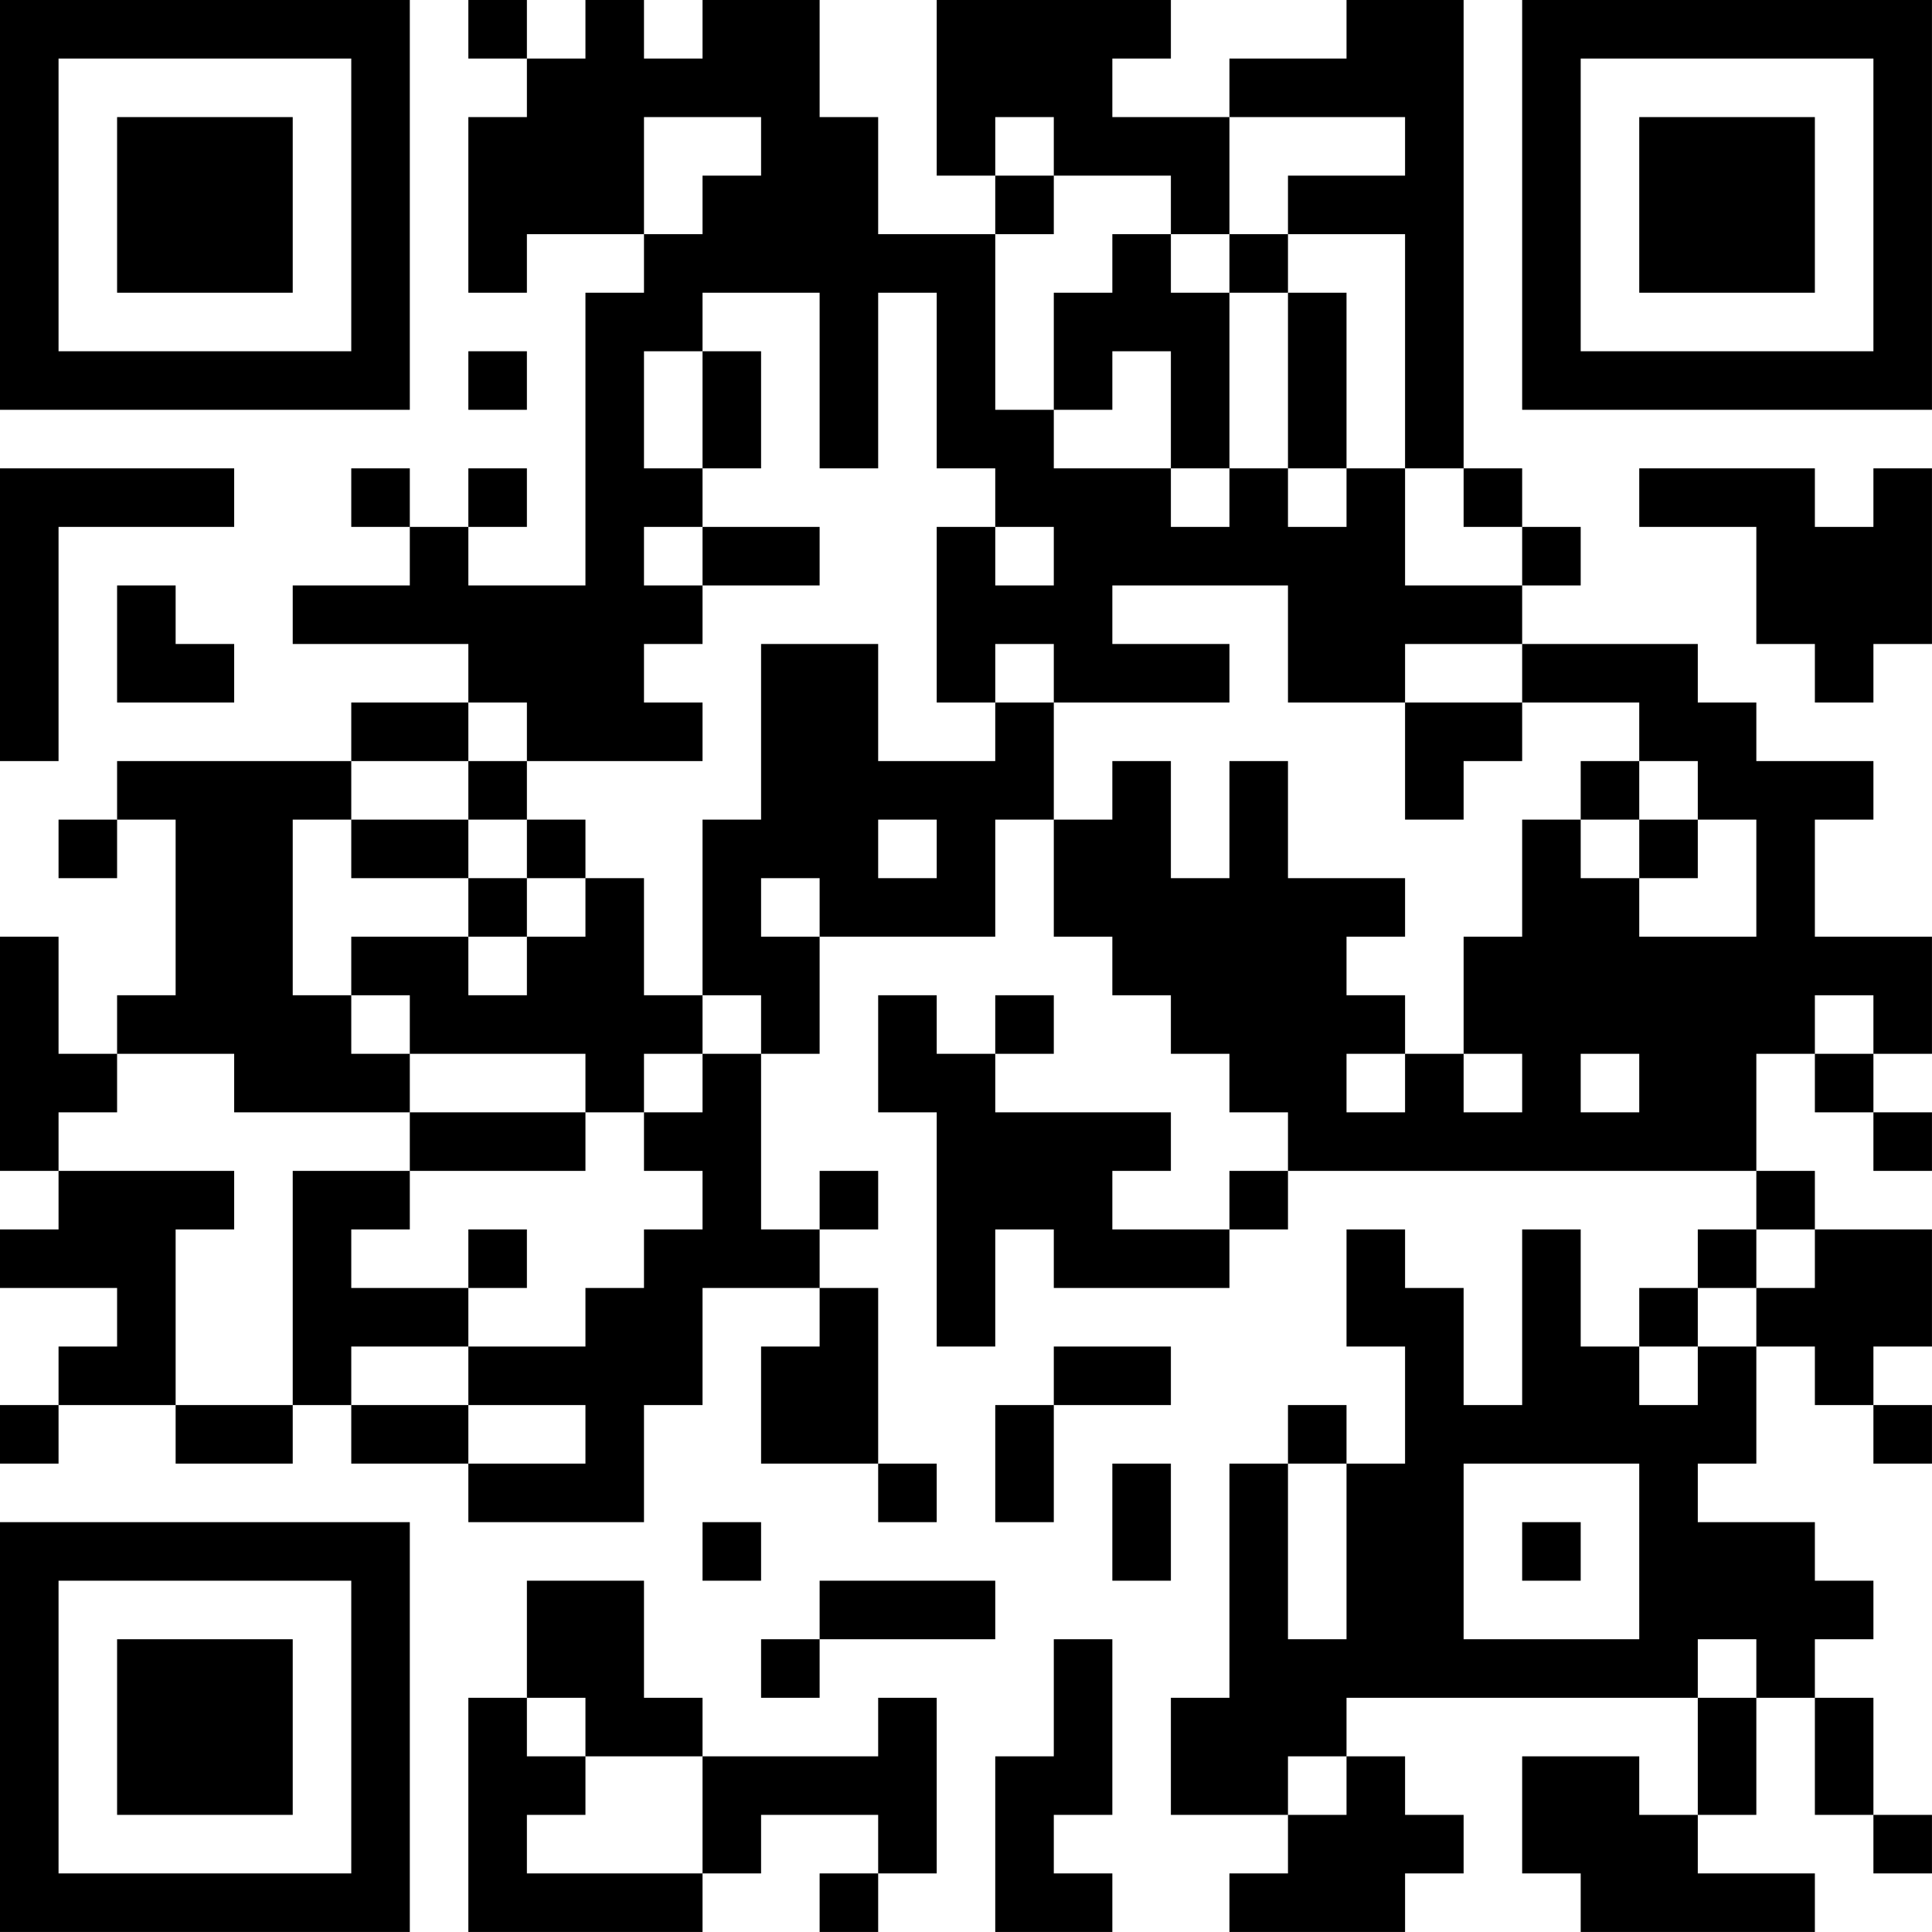 <?xml version="1.0" encoding="UTF-8"?>
<svg xmlns="http://www.w3.org/2000/svg" version="1.1" width="400" height="400" viewBox="0 0 400 400"><rect x="0" y="0" width="400" height="400" fill="#ffffff"/><g transform="scale(12.121)"><g transform="translate(0,0)"><path fill-rule="evenodd" d="M8 0L8 1L9 1L9 2L8 2L8 5L9 5L9 4L11 4L11 5L10 5L10 10L8 10L8 9L9 9L9 8L8 8L8 9L7 9L7 8L6 8L6 9L7 9L7 10L5 10L5 11L8 11L8 12L6 12L6 13L2 13L2 14L1 14L1 15L2 15L2 14L3 14L3 17L2 17L2 18L1 18L1 16L0 16L0 20L1 20L1 21L0 21L0 22L2 22L2 23L1 23L1 24L0 24L0 25L1 25L1 24L3 24L3 25L5 25L5 24L6 24L6 25L8 25L8 26L11 26L11 24L12 24L12 22L14 22L14 23L13 23L13 25L15 25L15 26L16 26L16 25L15 25L15 22L14 22L14 21L15 21L15 20L14 20L14 21L13 21L13 18L14 18L14 16L17 16L17 14L18 14L18 16L19 16L19 17L20 17L20 18L21 18L21 19L22 19L22 20L21 20L21 21L19 21L19 20L20 20L20 19L17 19L17 18L18 18L18 17L17 17L17 18L16 18L16 17L15 17L15 19L16 19L16 23L17 23L17 21L18 21L18 22L21 22L21 21L22 21L22 20L30 20L30 21L29 21L29 22L28 22L28 23L27 23L27 21L26 21L26 24L25 24L25 22L24 22L24 21L23 21L23 23L24 23L24 25L23 25L23 24L22 24L22 25L21 25L21 29L20 29L20 31L22 31L22 32L21 32L21 33L24 33L24 32L25 32L25 31L24 31L24 30L23 30L23 29L29 29L29 31L28 31L28 30L26 30L26 32L27 32L27 33L31 33L31 32L29 32L29 31L30 31L30 29L31 29L31 31L32 31L32 32L33 32L33 31L32 31L32 29L31 29L31 28L32 28L32 27L31 27L31 26L29 26L29 25L30 25L30 23L31 23L31 24L32 24L32 25L33 25L33 24L32 24L32 23L33 23L33 21L31 21L31 20L30 20L30 18L31 18L31 19L32 19L32 20L33 20L33 19L32 19L32 18L33 18L33 16L31 16L31 14L32 14L32 13L30 13L30 12L29 12L29 11L26 11L26 10L27 10L27 9L26 9L26 8L25 8L25 0L23 0L23 1L21 1L21 2L19 2L19 1L20 1L20 0L16 0L16 3L17 3L17 4L15 4L15 2L14 2L14 0L12 0L12 1L11 1L11 0L10 0L10 1L9 1L9 0ZM11 2L11 4L12 4L12 3L13 3L13 2ZM17 2L17 3L18 3L18 4L17 4L17 7L18 7L18 8L20 8L20 9L21 9L21 8L22 8L22 9L23 9L23 8L24 8L24 10L26 10L26 9L25 9L25 8L24 8L24 4L22 4L22 3L24 3L24 2L21 2L21 4L20 4L20 3L18 3L18 2ZM19 4L19 5L18 5L18 7L19 7L19 6L20 6L20 8L21 8L21 5L22 5L22 8L23 8L23 5L22 5L22 4L21 4L21 5L20 5L20 4ZM12 5L12 6L11 6L11 8L12 8L12 9L11 9L11 10L12 10L12 11L11 11L11 12L12 12L12 13L9 13L9 12L8 12L8 13L6 13L6 14L5 14L5 17L6 17L6 18L7 18L7 19L4 19L4 18L2 18L2 19L1 19L1 20L4 20L4 21L3 21L3 24L5 24L5 20L7 20L7 21L6 21L6 22L8 22L8 23L6 23L6 24L8 24L8 25L10 25L10 24L8 24L8 23L10 23L10 22L11 22L11 21L12 21L12 20L11 20L11 19L12 19L12 18L13 18L13 17L12 17L12 14L13 14L13 11L15 11L15 13L17 13L17 12L18 12L18 14L19 14L19 13L20 13L20 15L21 15L21 13L22 13L22 15L24 15L24 16L23 16L23 17L24 17L24 18L23 18L23 19L24 19L24 18L25 18L25 19L26 19L26 18L25 18L25 16L26 16L26 14L27 14L27 15L28 15L28 16L30 16L30 14L29 14L29 13L28 13L28 12L26 12L26 11L24 11L24 12L22 12L22 10L19 10L19 11L21 11L21 12L18 12L18 11L17 11L17 12L16 12L16 9L17 9L17 10L18 10L18 9L17 9L17 8L16 8L16 5L15 5L15 8L14 8L14 5ZM8 6L8 7L9 7L9 6ZM12 6L12 8L13 8L13 6ZM0 8L0 13L1 13L1 9L4 9L4 8ZM28 8L28 9L30 9L30 11L31 11L31 12L32 12L32 11L33 11L33 8L32 8L32 9L31 9L31 8ZM12 9L12 10L14 10L14 9ZM2 10L2 12L4 12L4 11L3 11L3 10ZM24 12L24 14L25 14L25 13L26 13L26 12ZM8 13L8 14L6 14L6 15L8 15L8 16L6 16L6 17L7 17L7 18L10 18L10 19L7 19L7 20L10 20L10 19L11 19L11 18L12 18L12 17L11 17L11 15L10 15L10 14L9 14L9 13ZM27 13L27 14L28 14L28 15L29 15L29 14L28 14L28 13ZM8 14L8 15L9 15L9 16L8 16L8 17L9 17L9 16L10 16L10 15L9 15L9 14ZM15 14L15 15L16 15L16 14ZM13 15L13 16L14 16L14 15ZM31 17L31 18L32 18L32 17ZM27 18L27 19L28 19L28 18ZM8 21L8 22L9 22L9 21ZM30 21L30 22L29 22L29 23L28 23L28 24L29 24L29 23L30 23L30 22L31 22L31 21ZM18 23L18 24L17 24L17 26L18 26L18 24L20 24L20 23ZM19 25L19 27L20 27L20 25ZM22 25L22 28L23 28L23 25ZM25 25L25 28L28 28L28 25ZM12 26L12 27L13 27L13 26ZM26 26L26 27L27 27L27 26ZM9 27L9 29L8 29L8 33L12 33L12 32L13 32L13 31L15 31L15 32L14 32L14 33L15 33L15 32L16 32L16 29L15 29L15 30L12 30L12 29L11 29L11 27ZM14 27L14 28L13 28L13 29L14 29L14 28L17 28L17 27ZM18 28L18 30L17 30L17 33L19 33L19 32L18 32L18 31L19 31L19 28ZM29 28L29 29L30 29L30 28ZM9 29L9 30L10 30L10 31L9 31L9 32L12 32L12 30L10 30L10 29ZM22 30L22 31L23 31L23 30ZM0 0L0 7L7 7L7 0ZM1 1L1 6L6 6L6 1ZM2 2L2 5L5 5L5 2ZM26 0L26 7L33 7L33 0ZM27 1L27 6L32 6L32 1ZM28 2L28 5L31 5L31 2ZM0 26L0 33L7 33L7 26ZM1 27L1 32L6 32L6 27ZM2 28L2 31L5 31L5 28Z" fill="#000000"/></g></g></svg>
